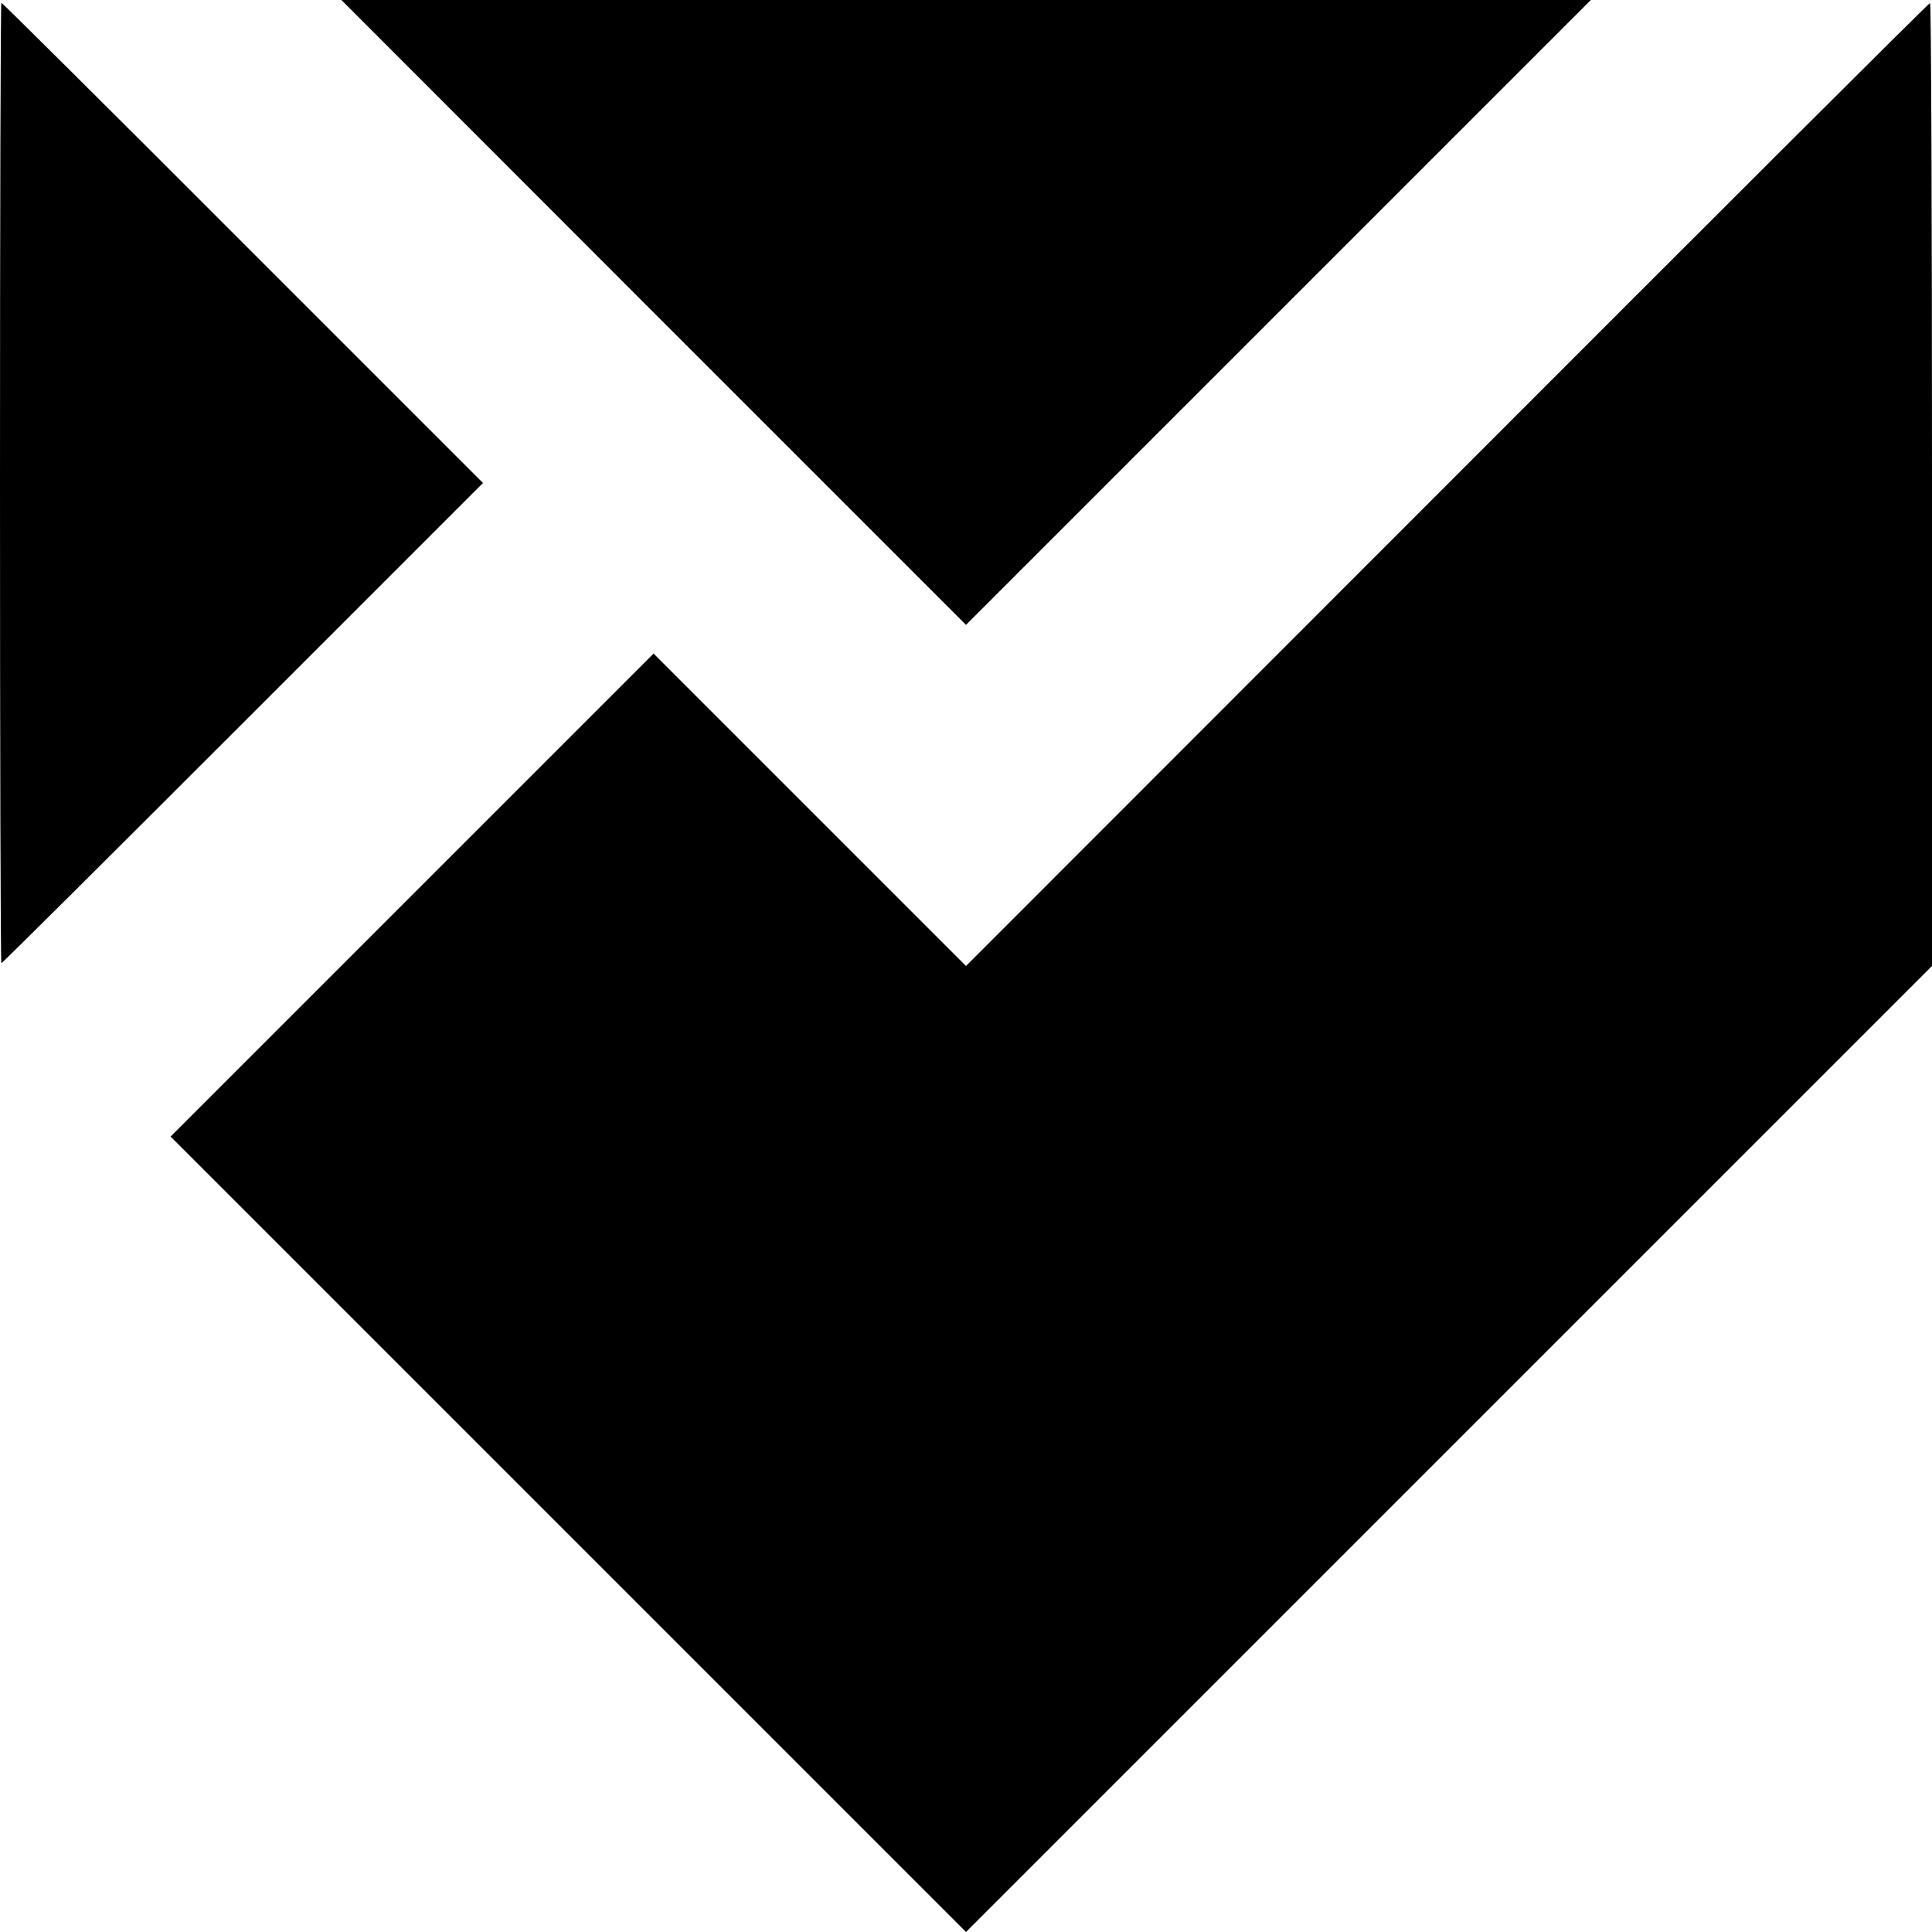 <?xml version="1.0" standalone="no"?>
<!DOCTYPE svg PUBLIC "-//W3C//DTD SVG 20010904//EN"
 "http://www.w3.org/TR/2001/REC-SVG-20010904/DTD/svg10.dtd">
<svg version="1.0" xmlns="http://www.w3.org/2000/svg"
 width="700pt" height="700pt" viewBox="0 0 700 700"
 preserveAspectRatio="xMidYMid meet">
<g transform="translate(0,700) scale(0.1,-0.1)"
fill="#000000" stroke="none">
<path d="M2368 5868 l1132 -1132 1132 1132 1132 1132 -2264 0 -2263 0 1131
-1132z"/>
<path d="M0 5250 c0 -957 2 -1740 5 -1740 3 0 397 392 875 870 l870 870 -870
870 c-478 479 -872 870 -875 870 -3 0 -5 -783 -5 -1740z"/>
<path d="M5243 5244 l-1743 -1744 -566 566 -566 566 -875 -875 -875 -875 1441
-1441 1441 -1441 1750 1750 1750 1750 0 1745 c0 960 -3 1745 -7 1744 -5 0
-792 -786 -1750 -1745z"/>
</g>
</svg>
